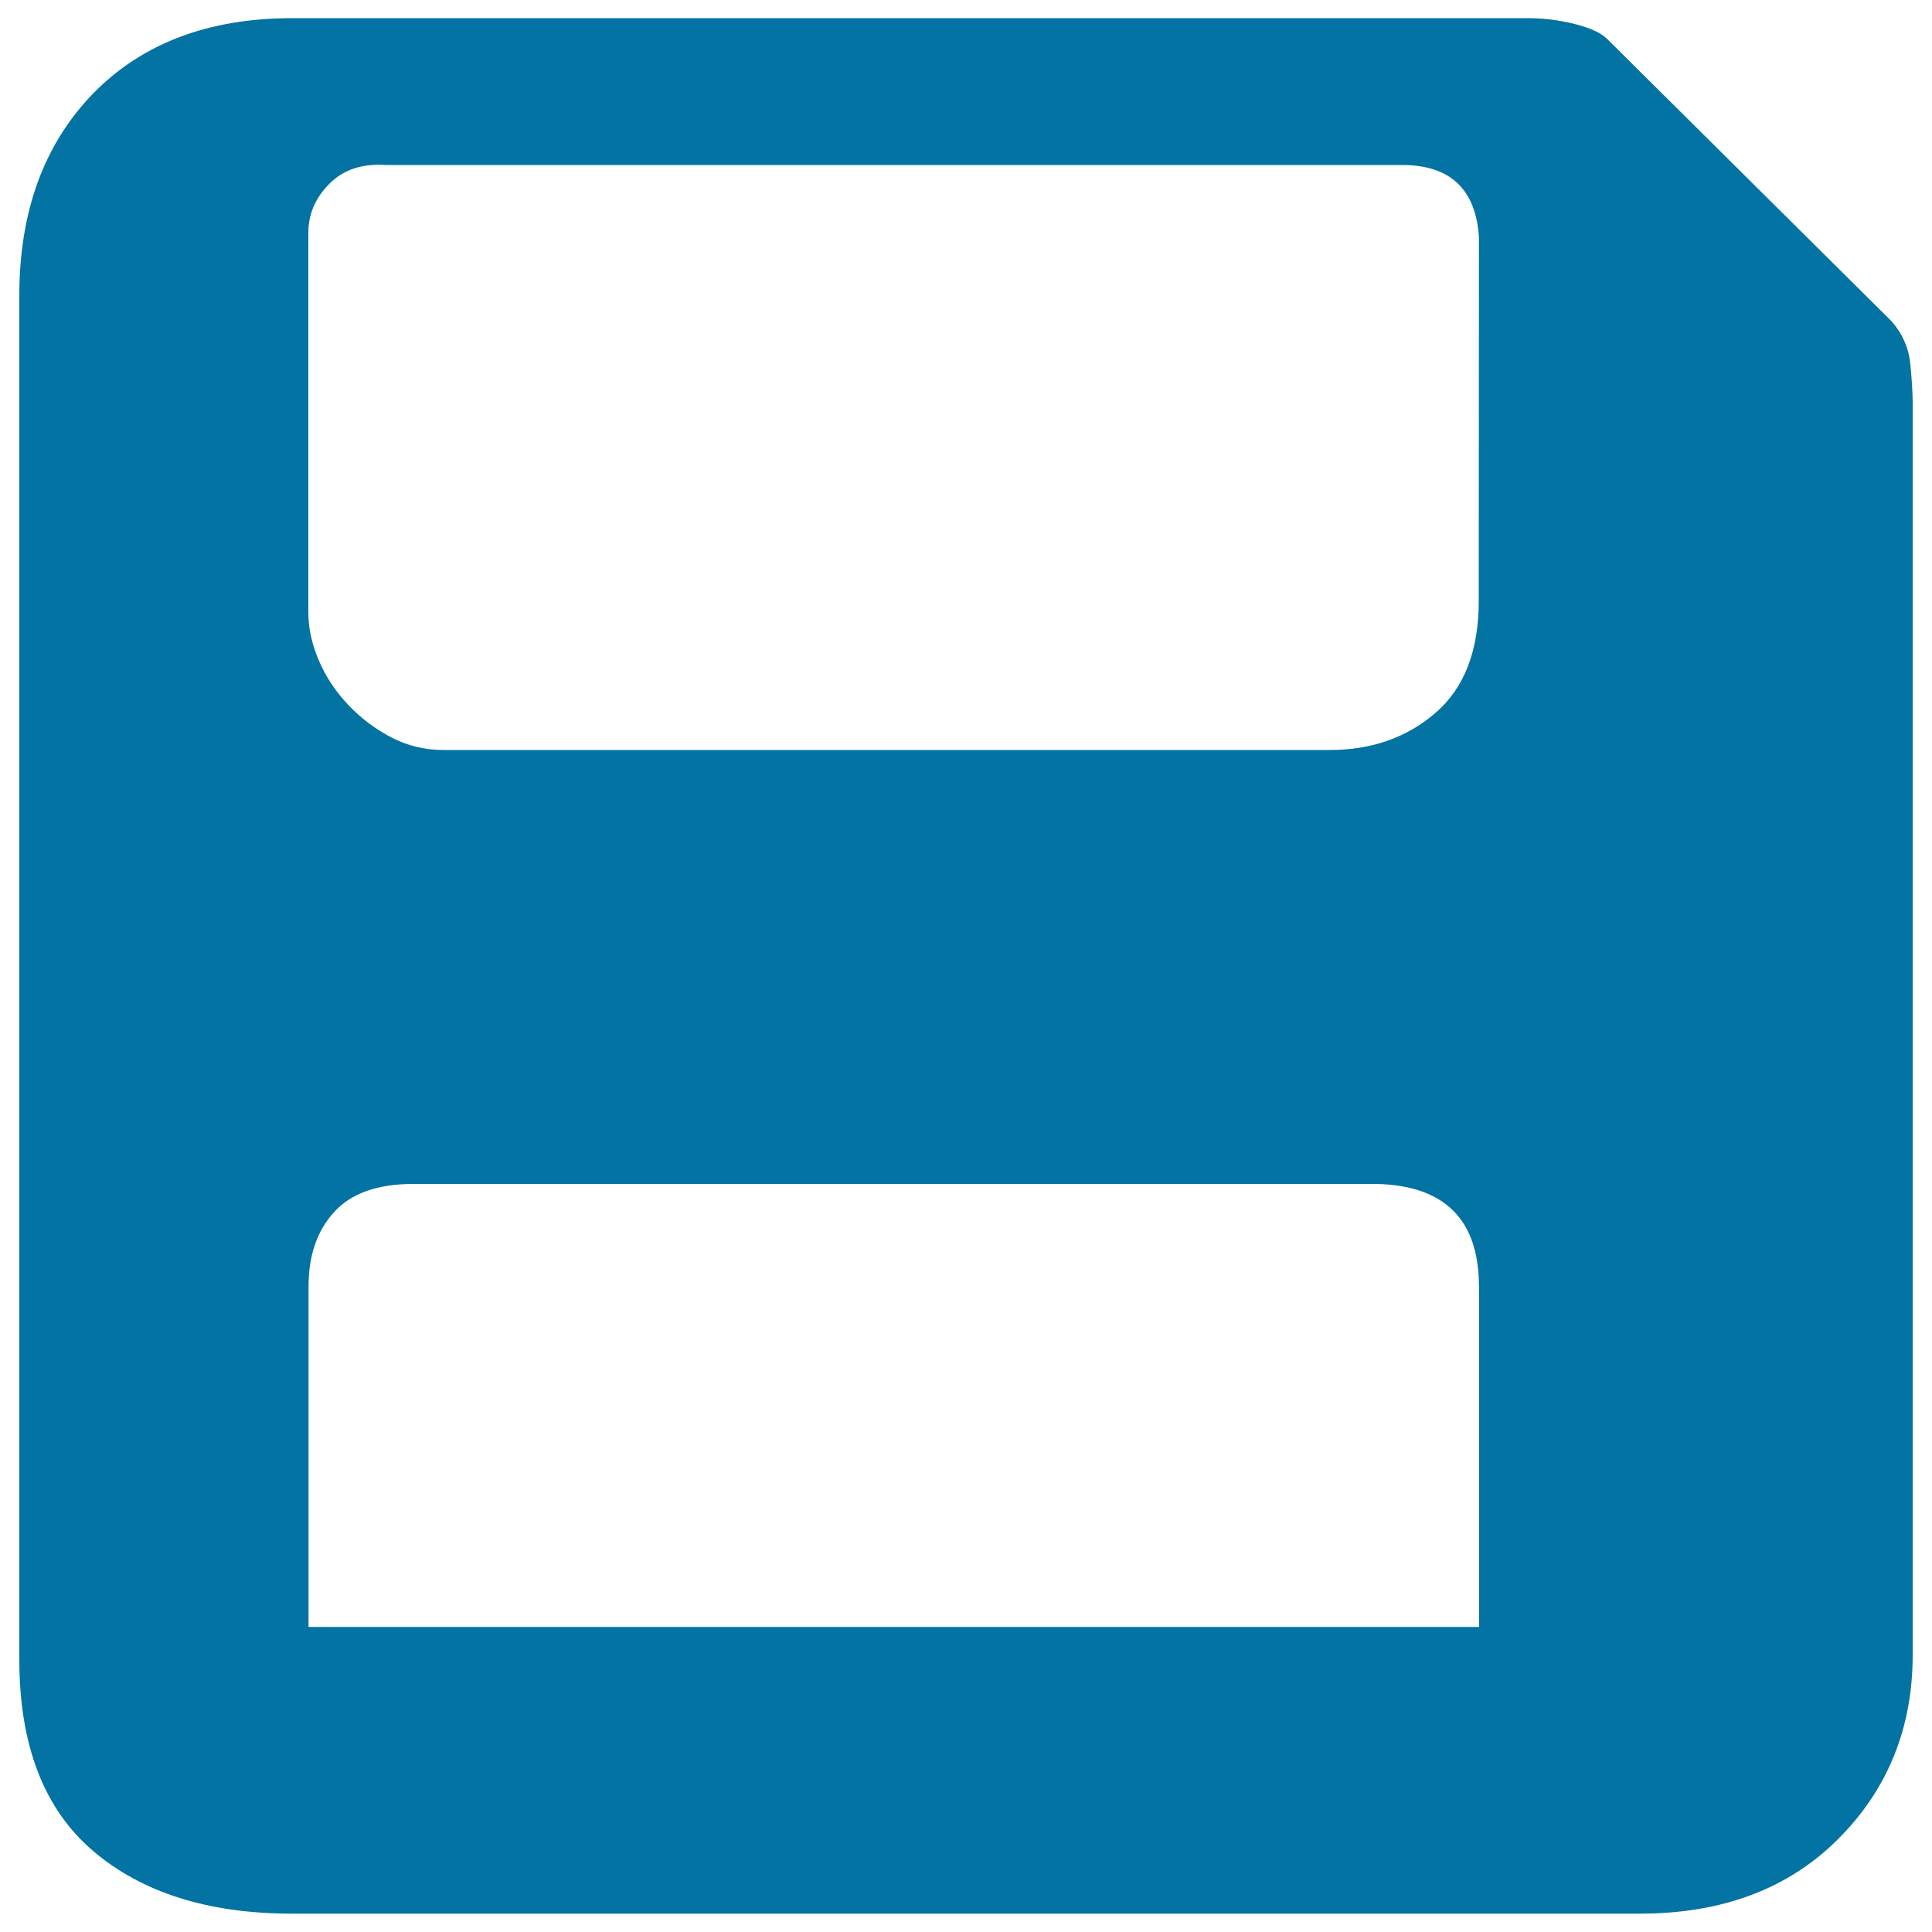<svg xmlns="http://www.w3.org/2000/svg" viewBox="0 0 1000 1000" style="fill:#0273a2">
<title>Storage SVG icon</title>
<path d="M979.1,166.3c5.6,6.4,8.9,13.9,9.7,22.3c0.8,8.4,1.2,15.1,1.2,19.9v648.1c0,37.8-12.9,69.6-38.6,95.3c-25.7,25.7-59.9,38.6-102.6,38.6H151.2c-43.5,0-77.8-10.9-103.2-32.6c-25.3-21.7-38-54.7-38-99V153c0-43.4,12.7-78.2,38-104.4C73.4,22.5,107.8,9.4,151.2,9.4h639.7c8,0,16.1,1,24.1,3c8,2,13.7,4.6,16.9,7.8L979.1,166.3z M765.5,122.8c-1.6-24.9-14.9-37.4-39.8-37.4H199.5c-12.1-0.8-21.7,2.4-29,9.7c-7.2,7.2-10.9,15.7-10.9,25.3v196.7c0,8,1.8,16.3,5.4,24.7c3.6,8.5,8.7,16.1,15.1,22.9c6.4,6.8,13.9,12.5,22.3,16.9c8.4,4.4,17.5,6.6,27.2,6.6h458.6c21.7,0,40-6.4,54.9-19.3c14.9-12.9,22.3-32.2,22.3-57.9L765.5,122.8L765.5,122.8z M765.5,665.9c0-34.6-17.7-52.3-53.1-53.1H214c-18.5,0-32.2,4.8-41,14.5c-8.9,9.7-13.3,22.5-13.3,38.6v176.2h605.9V665.9L765.5,665.9z"/>
</svg>